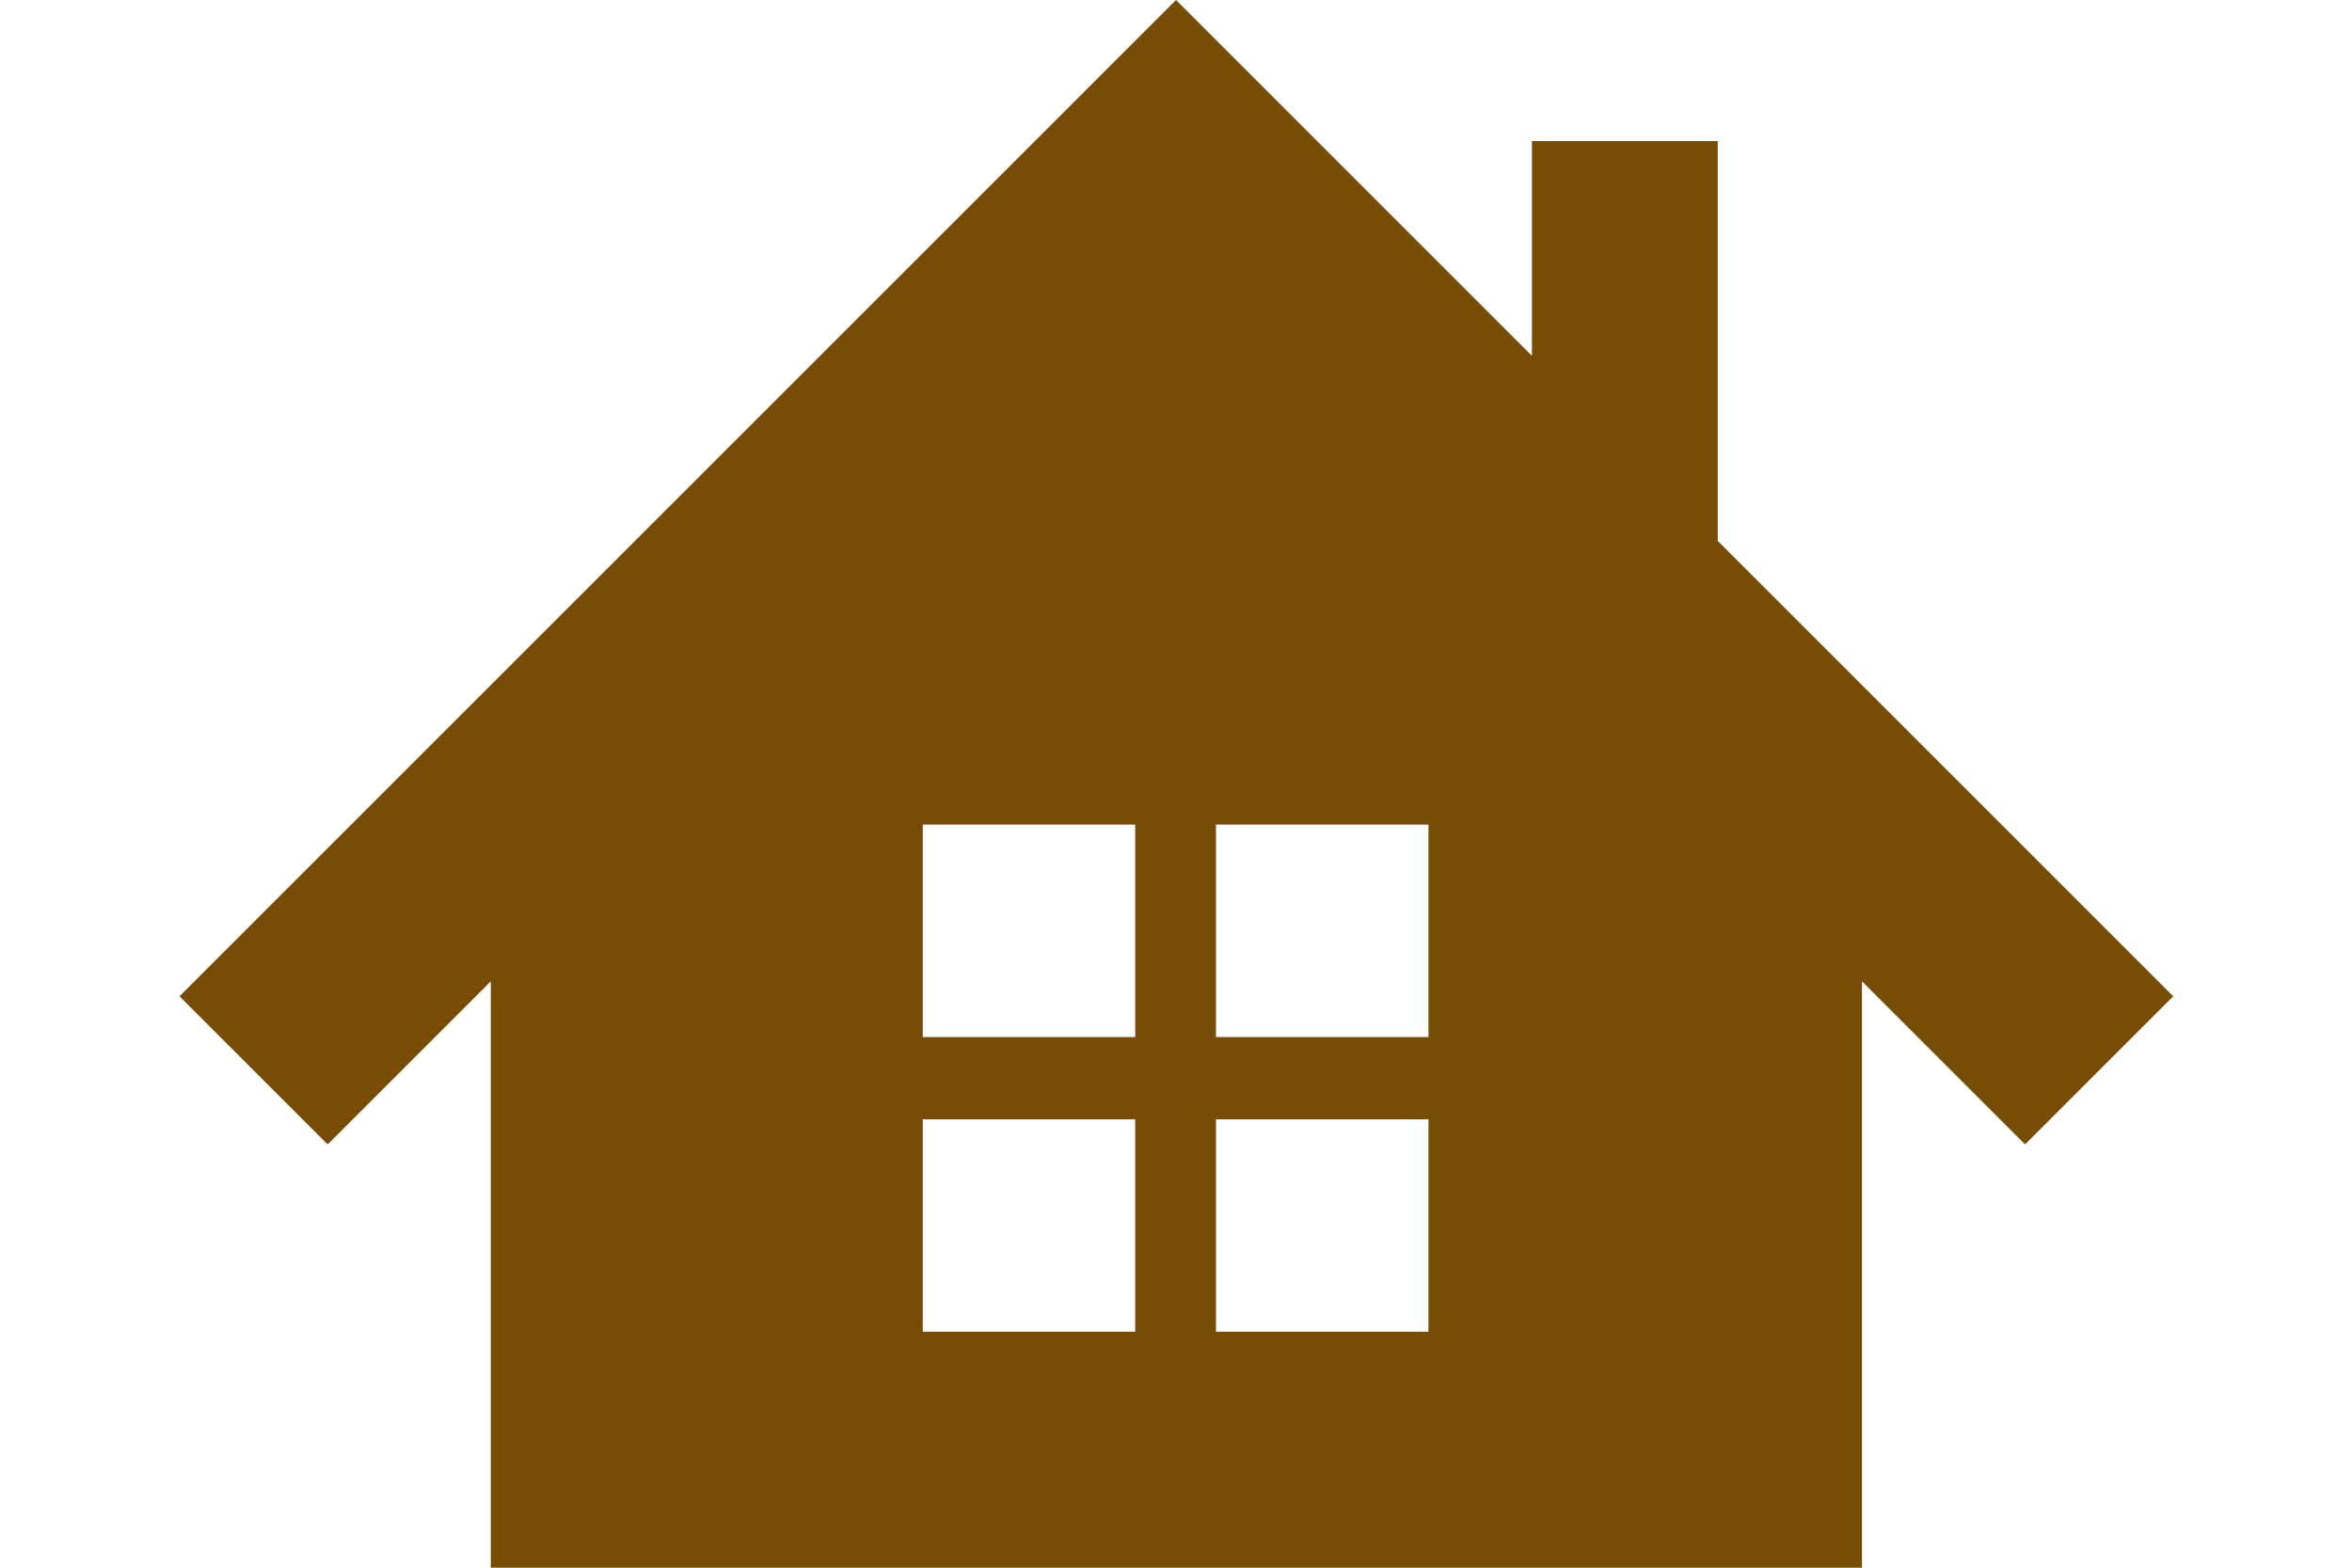 <?xml version="1.0" encoding="UTF-8"?><svg id="_レイヤー_2" xmlns="http://www.w3.org/2000/svg" width="30" height="20" viewBox="0 0 30 20"><defs><style>.cls-1{fill:#774c06;}.cls-2{fill:none;}</style></defs><g id="_レイヤー_1-2"><path class="cls-1" d="m21.91,6.91V1.8h-2.37v2.74l-2.65-2.65L15,0l-1.89,1.89L2.29,12.71l1.89,1.89,2.08-2.08v7.48h17.49v-7.48l2.08,2.08,1.89-1.89-5.8-5.8Zm-7.43,10.08h-2.71v-2.71h2.71v2.71Zm0-3.76h-2.71v-2.71h2.71v2.71Zm3.74,3.76h-2.71v-2.71h2.71v2.71Zm0-3.76h-2.71v-2.71h2.71v2.71Z"/><rect class="cls-2" width="30" height="20"/></g></svg>